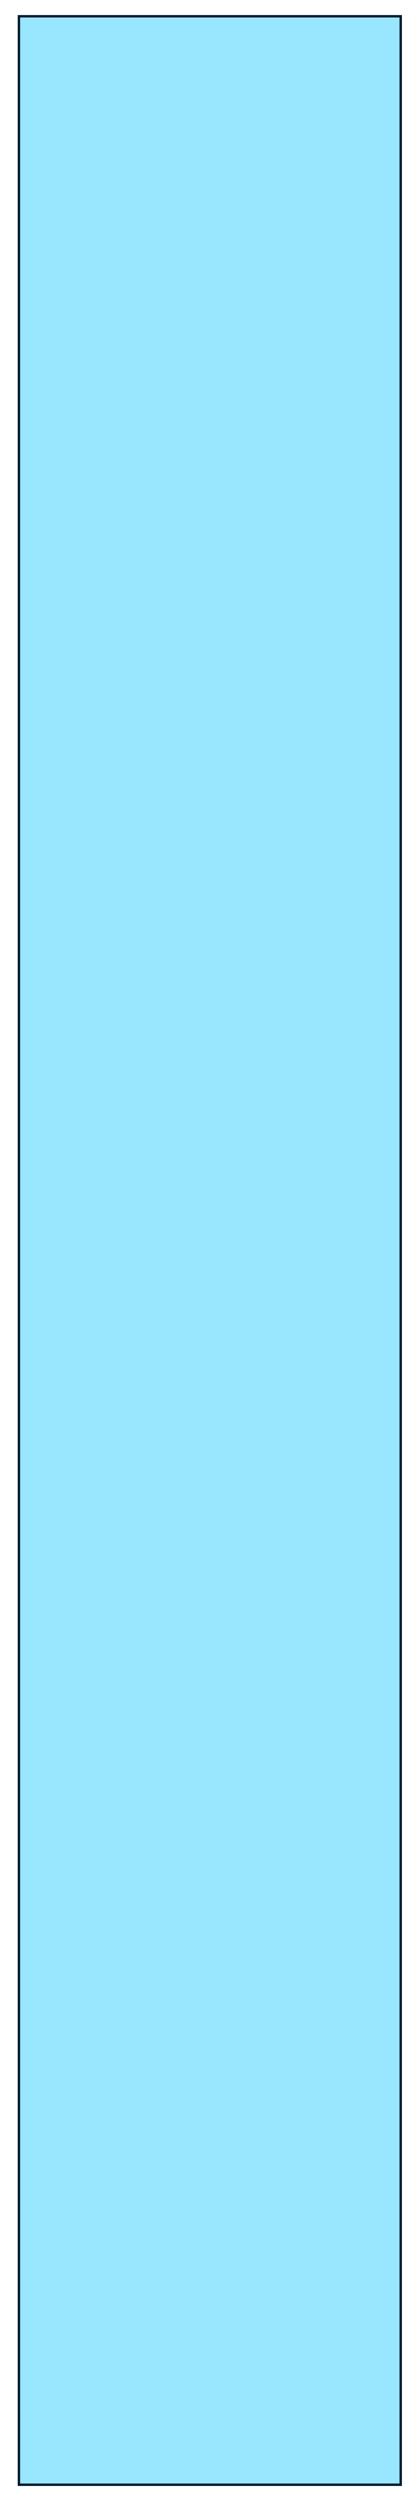 <?xml version="1.0" encoding="UTF-8"?><svg xmlns="http://www.w3.org/2000/svg" xmlns:xlink="http://www.w3.org/1999/xlink" xmlns:avocode="https://avocode.com/" id="SVGDoc68554ceefac04" width="86px" height="516px" version="1.1" viewBox="0 0 86 516" aria-hidden="true"><defs><linearGradient class="cerosgradient" data-cerosgradient="true" id="CerosGradient_idf5dddbd40" gradientUnits="userSpaceOnUse" x1="50%" y1="100%" x2="50%" y2="0%"><stop offset="0%" stop-color="#d1d1d1"/><stop offset="100%" stop-color="#d1d1d1"/></linearGradient><linearGradient/></defs><g><g><path d="M3.912,3.358v0h78.929v0v509.493v0h-78.929v0z" fill="#99e6ff" fill-opacity="1"/><path d="M3.912,3.358v0h78.929v0v509.493v0h-78.929v0z" fill-opacity="0" fill="#ffffff" stroke-linejoin="miter" stroke-linecap="butt" stroke-opacity="1" stroke="#051c2c" stroke-miterlimit="20" stroke-width="0.5"/></g></g></svg>